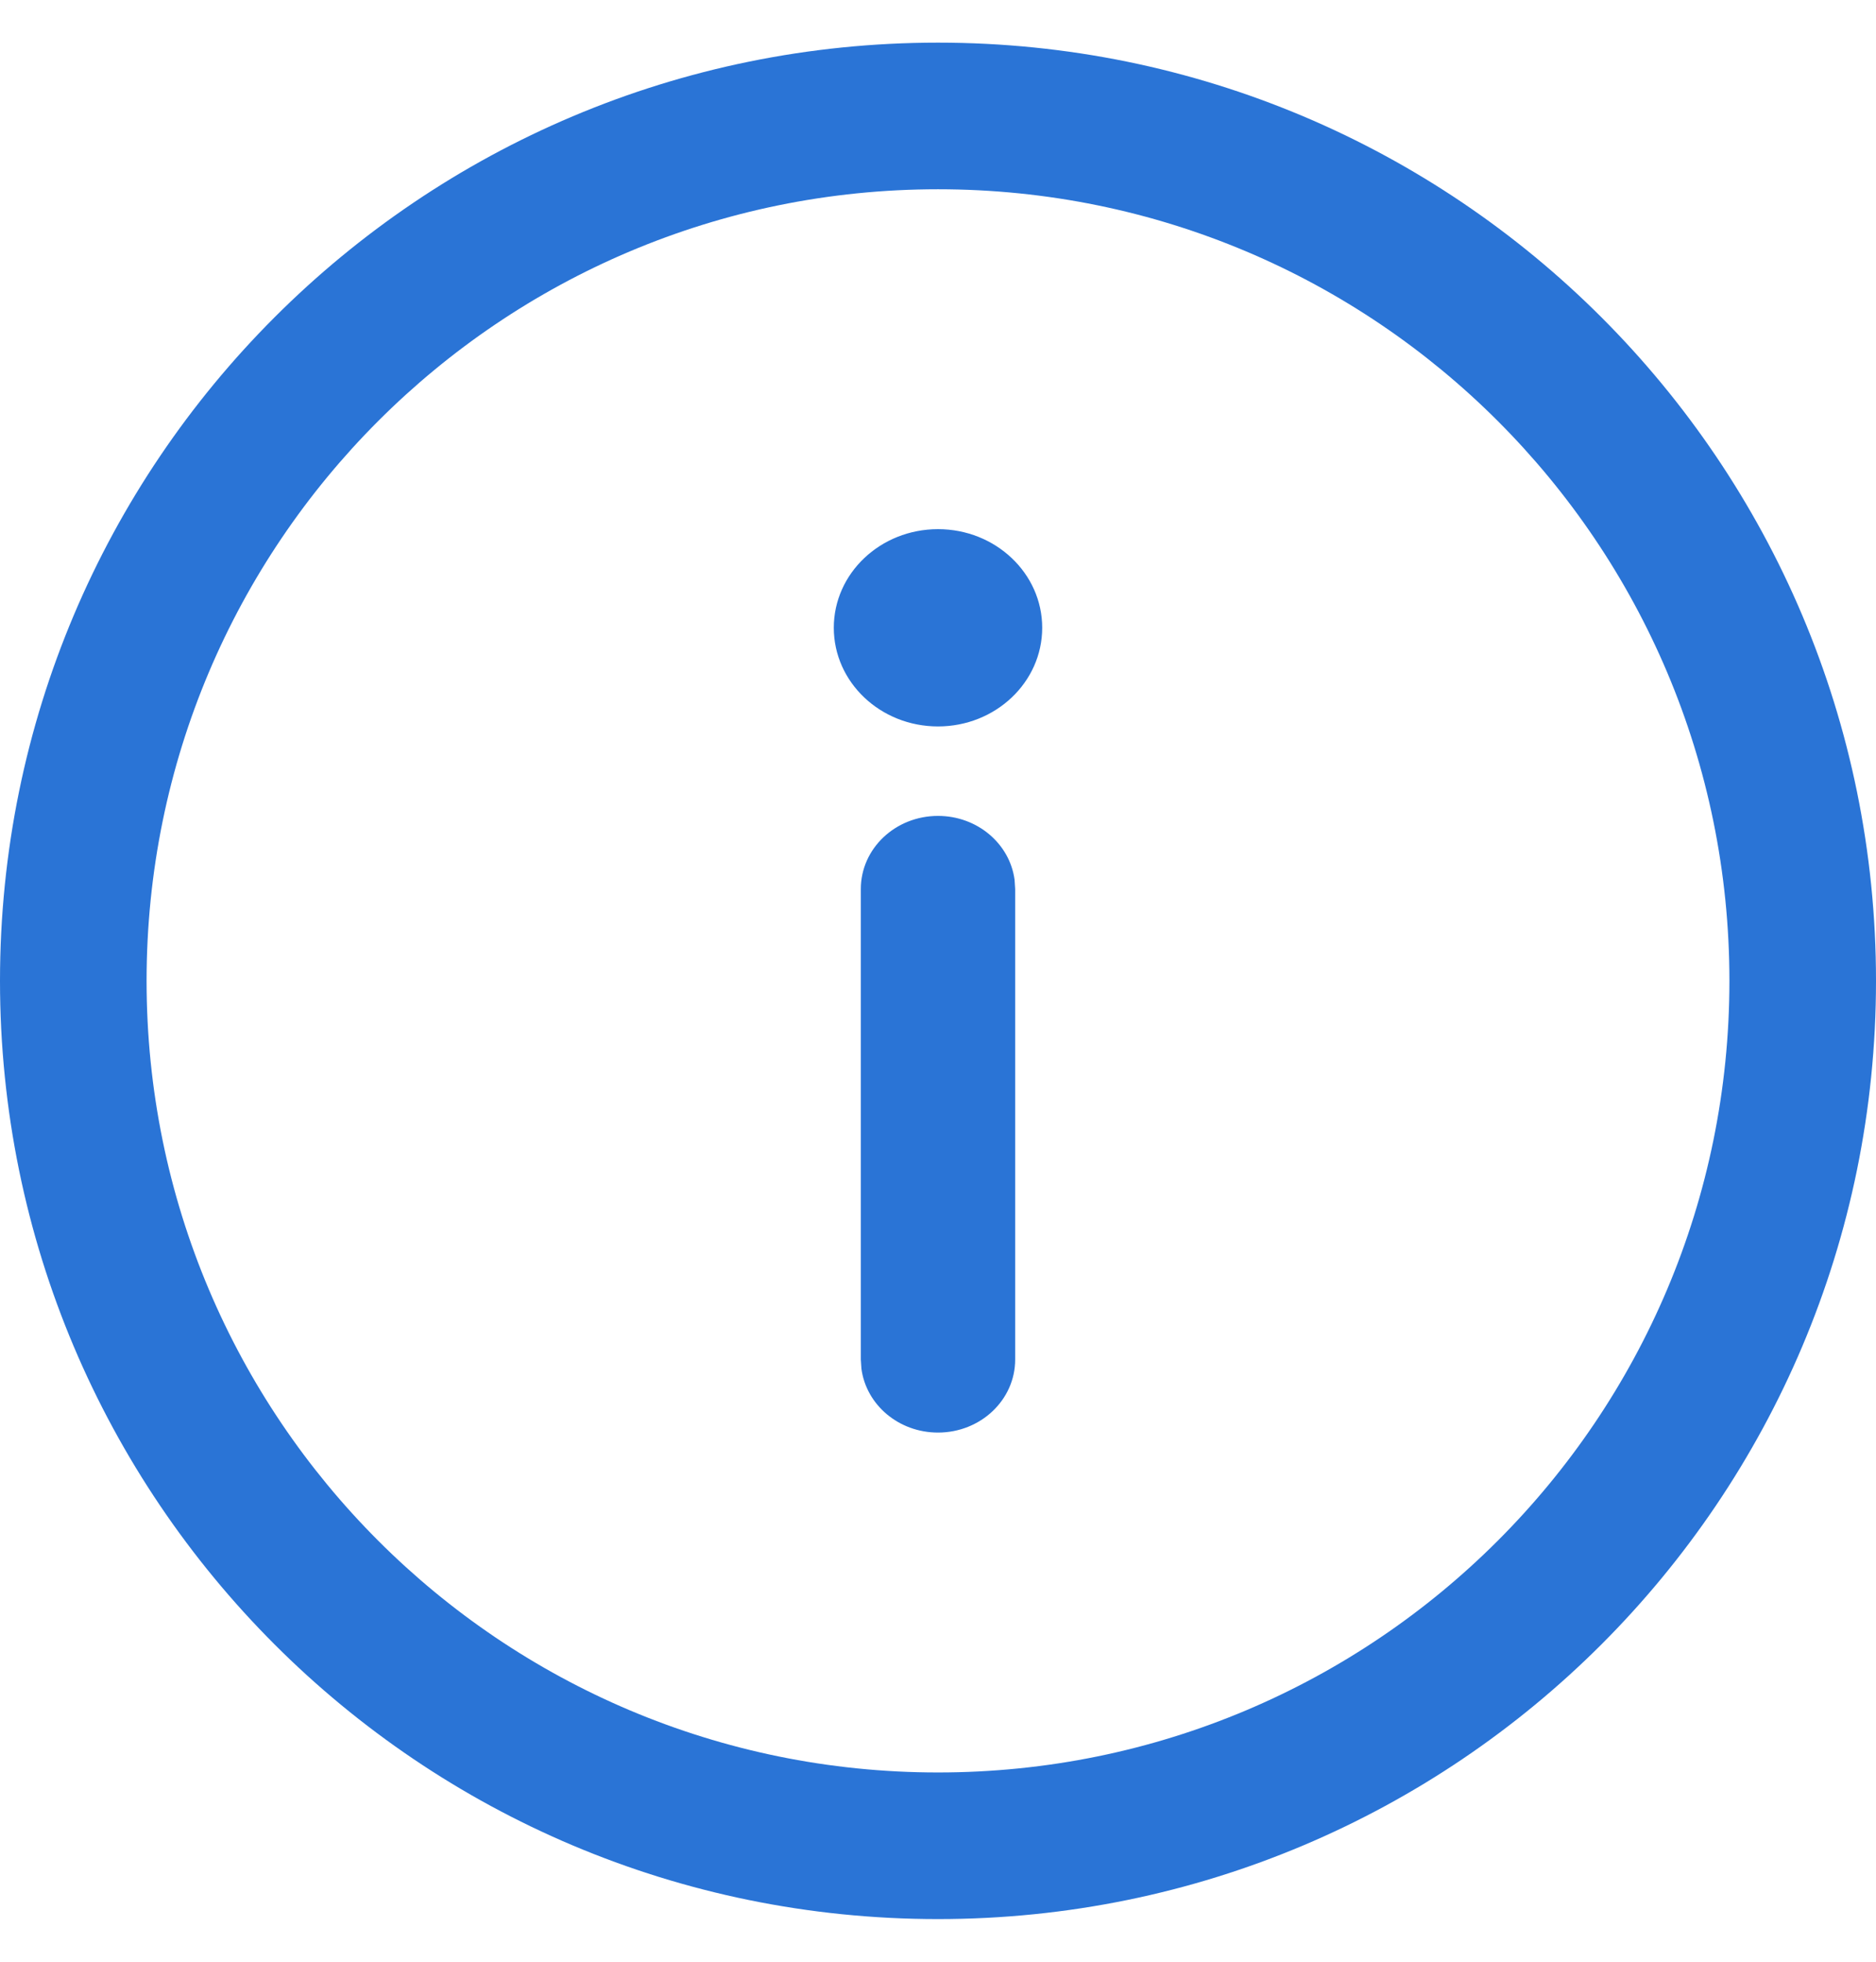 <svg width="22" height="23" viewBox="0 0 22 23" fill="none" xmlns="http://www.w3.org/2000/svg">
    <g clip-path="url(#clip0_1382_6312)">
        <g clip-path="url(#clip1_1382_6312)">
            <g clip-path="url(#clip2_1382_6312)">
                <path d="M11 0.5C17.08 0.5 22 5.42 22 11.5C22 17.58 17.08 22.5 11 22.5C4.92 22.5 0 17.58 0 11.5C0 5.42 4.92 0.5 11 0.5ZM11 2.219C5.87 2.219 1.719 6.37 1.719 11.5C1.719 16.63 5.87 20.781 11 20.781C16.13 20.781 20.281 16.63 20.281 11.5C20.281 6.37 16.13 2.219 11 2.219ZM11 9.566C11.462 9.566 11.842 9.893 11.898 10.315L11.905 10.423V15.94C11.905 16.413 11.5 16.796 11 16.796C10.538 16.796 10.158 16.47 10.102 16.047L10.095 15.94V10.423C10.095 9.949 10.5 9.566 11 9.566ZM11 6.204C11.675 6.204 12.222 6.722 12.222 7.36C12.222 7.999 11.675 8.517 11 8.517C10.325 8.517 9.778 7.999 9.778 7.36C9.778 6.722 10.325 6.204 11 6.204Z" fill="#2A74D6"/>
            </g>
        </g>
    </g>
    <defs>
        <clipPath id="clip0_1382_6312">
            <rect width="22" height="22" fill="white" transform="translate(0 0.5)"/>
        </clipPath>
        <clipPath id="clip1_1382_6312">
            <rect width="22" height="22" fill="white" transform="translate(0 0.5)"/>
        </clipPath>
        <clipPath id="clip2_1382_6312">
            <rect width="22" height="22" fill="white" transform="translate(0 0.5)"/>
        </clipPath>
    </defs>
</svg>
